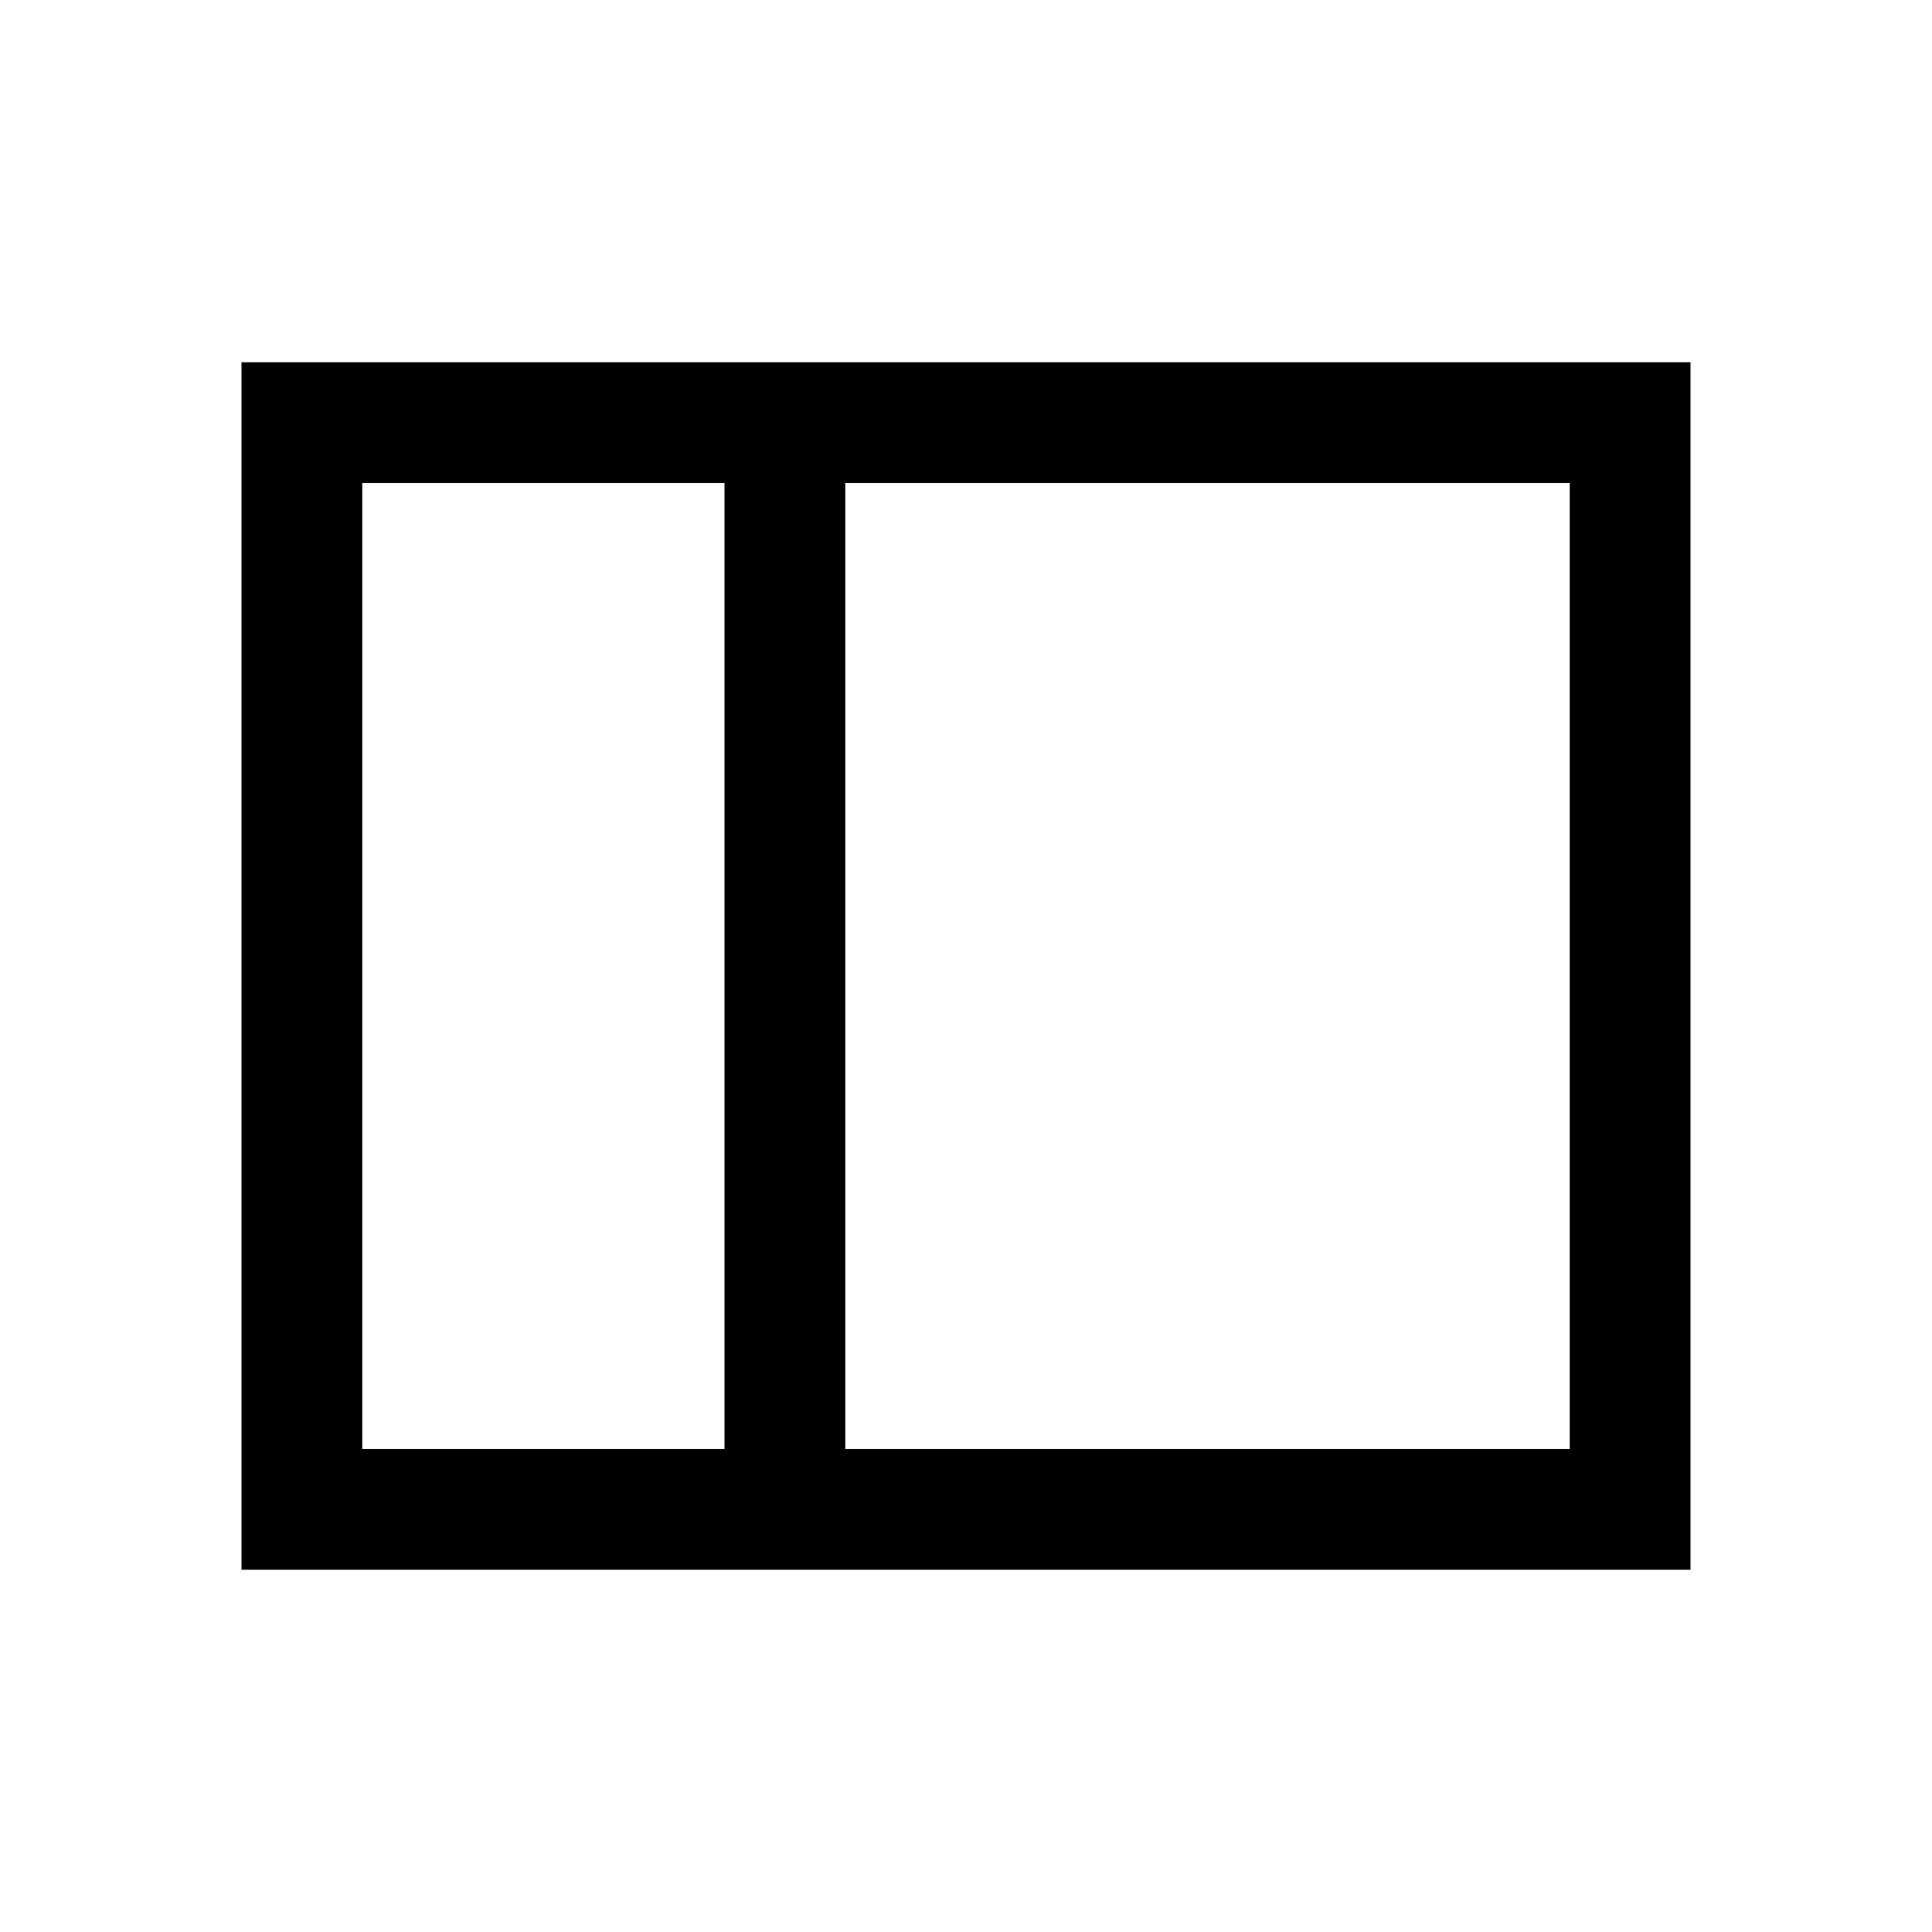 <svg xmlns="http://www.w3.org/2000/svg" fill="none" viewBox="0 0 32 32" class="acv-icon"><path fill="currentColor" fill-rule="evenodd" d="M28 6v20H4V6h24ZM12 24H6V8h6v16Zm2 0h12V8H14v16Z" clip-rule="evenodd"/></svg>